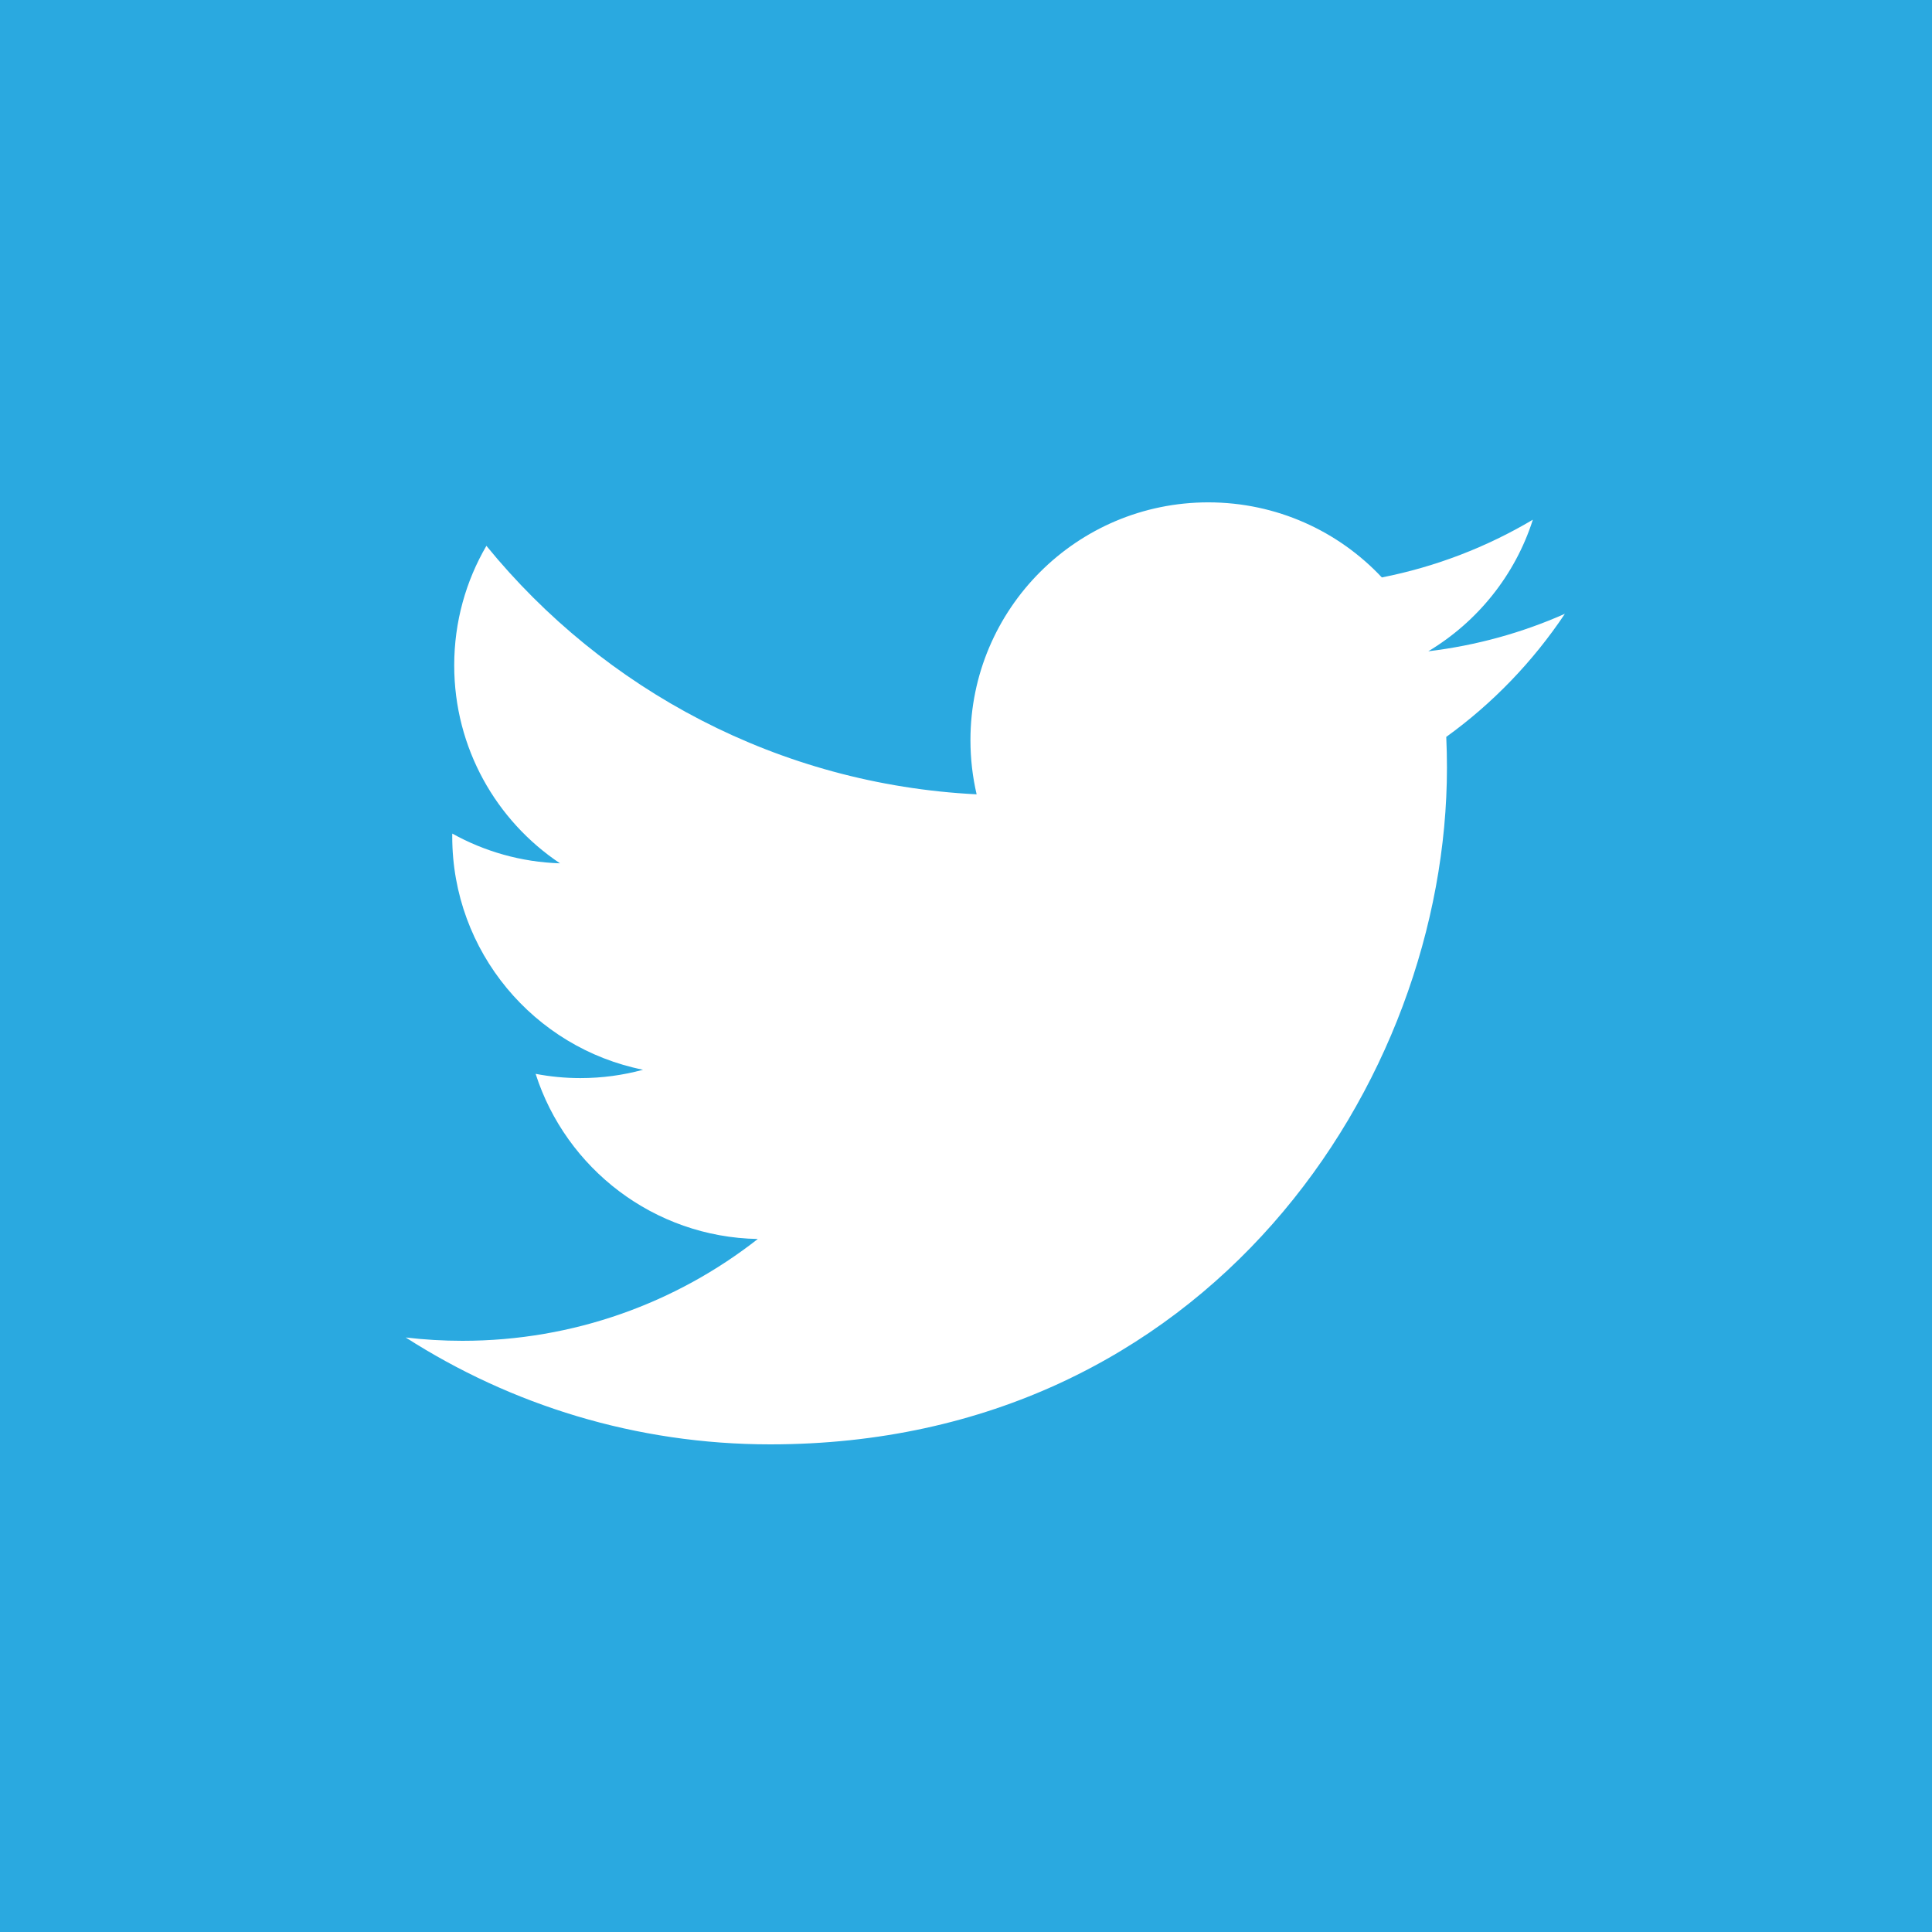 <?xml version="1.0" encoding="utf-8"?>
<!-- Generator: Adobe Illustrator 16.0.0, SVG Export Plug-In . SVG Version: 6.00 Build 0)  -->
<!DOCTYPE svg PUBLIC "-//W3C//DTD SVG 1.0//EN" "http://www.w3.org/TR/2001/REC-SVG-20010904/DTD/svg10.dtd">
<svg version="1.0"
	 id="svg2" sodipodi:docname="Twitter_bird_logo_2012.svg" inkscape:version="0.48.4 r9939" xmlns:inkscape="http://www.inkscape.org/namespaces/inkscape" xmlns:sodipodi="http://sodipodi.sourceforge.net/DTD/sodipodi-0.dtd" xmlns:svg="http://www.w3.org/2000/svg" xmlns:rdf="http://www.w3.org/1999/02/22-rdf-syntax-ns#" xmlns:cc="http://creativecommons.org/ns#" xmlns:dc="http://purl.org/dc/elements/1.1/"
	 xmlns="http://www.w3.org/2000/svg" xmlns:xlink="http://www.w3.org/1999/xlink" x="0px" y="0px" width="50px" height="50px"
	 viewBox="63.253 88.189 50 50" enable-background="new 63.253 88.189 50 50" xml:space="preserve">
<sodipodi:namedview  id="base" fit-margin-bottom="0" fit-margin-right="0" inkscape:window-width="1280" inkscape:pageshadow="2" inkscape:window-maximized="1" inkscape:pageopacity="0.0" inkscape:window-y="-8" inkscape:current-layer="layer1" inkscape:document-units="px" inkscape:window-height="962" inkscape:window-x="-8" inkscape:cy="50.181142" inkscape:cx="101.29413" inkscape:zoom="3.7200571" fit-margin-left="0" fit-margin-top="0" bordercolor="#666666" borderopacity="1.0" pagecolor="#ffffff" showgrid="false">
	</sodipodi:namedview>
<rect x="63.253" y="88.189" fill="#2AA9E0" width="50" height="50"/>
<g id="layer1" transform="translate(-282.321,-396.307)" inkscape:groupmode="layer" inkscape:label="Layer 1">
	<path id="path5" inkscape:connector-curvature="0" fill="#FFFFFF" d="M386.073,500.381c-1.104,0.49-2.29,0.82-3.535,0.97
		c1.271-0.762,2.247-1.968,2.706-3.405c-1.189,0.705-2.506,1.218-3.908,1.494c-1.122-1.197-2.723-1.943-4.492-1.943
		c-3.399,0-6.155,2.755-6.155,6.154c0,0.482,0.055,0.951,0.16,1.402c-5.116-0.257-9.651-2.707-12.687-6.431
		c-0.53,0.909-0.833,1.966-0.833,3.094c0,2.136,1.086,4.02,2.738,5.123c-1.009-0.032-1.958-0.309-2.788-0.77
		c-0.001,0.025-0.001,0.052-0.001,0.077c0,2.982,2.122,5.47,4.938,6.035c-0.517,0.141-1.06,0.216-1.622,0.216
		c-0.396,0-0.782-0.038-1.158-0.11c0.783,2.445,3.056,4.225,5.75,4.274c-2.106,1.65-4.76,2.635-7.644,2.635
		c-0.497,0-0.987-0.029-1.468-0.086c2.724,1.746,5.959,2.766,9.435,2.766c11.321,0,17.512-9.379,17.512-17.513
		c0-0.267-0.006-0.531-0.018-0.796C384.205,502.7,385.248,501.616,386.073,500.381L386.073,500.381z"/>
</g>
</svg>
